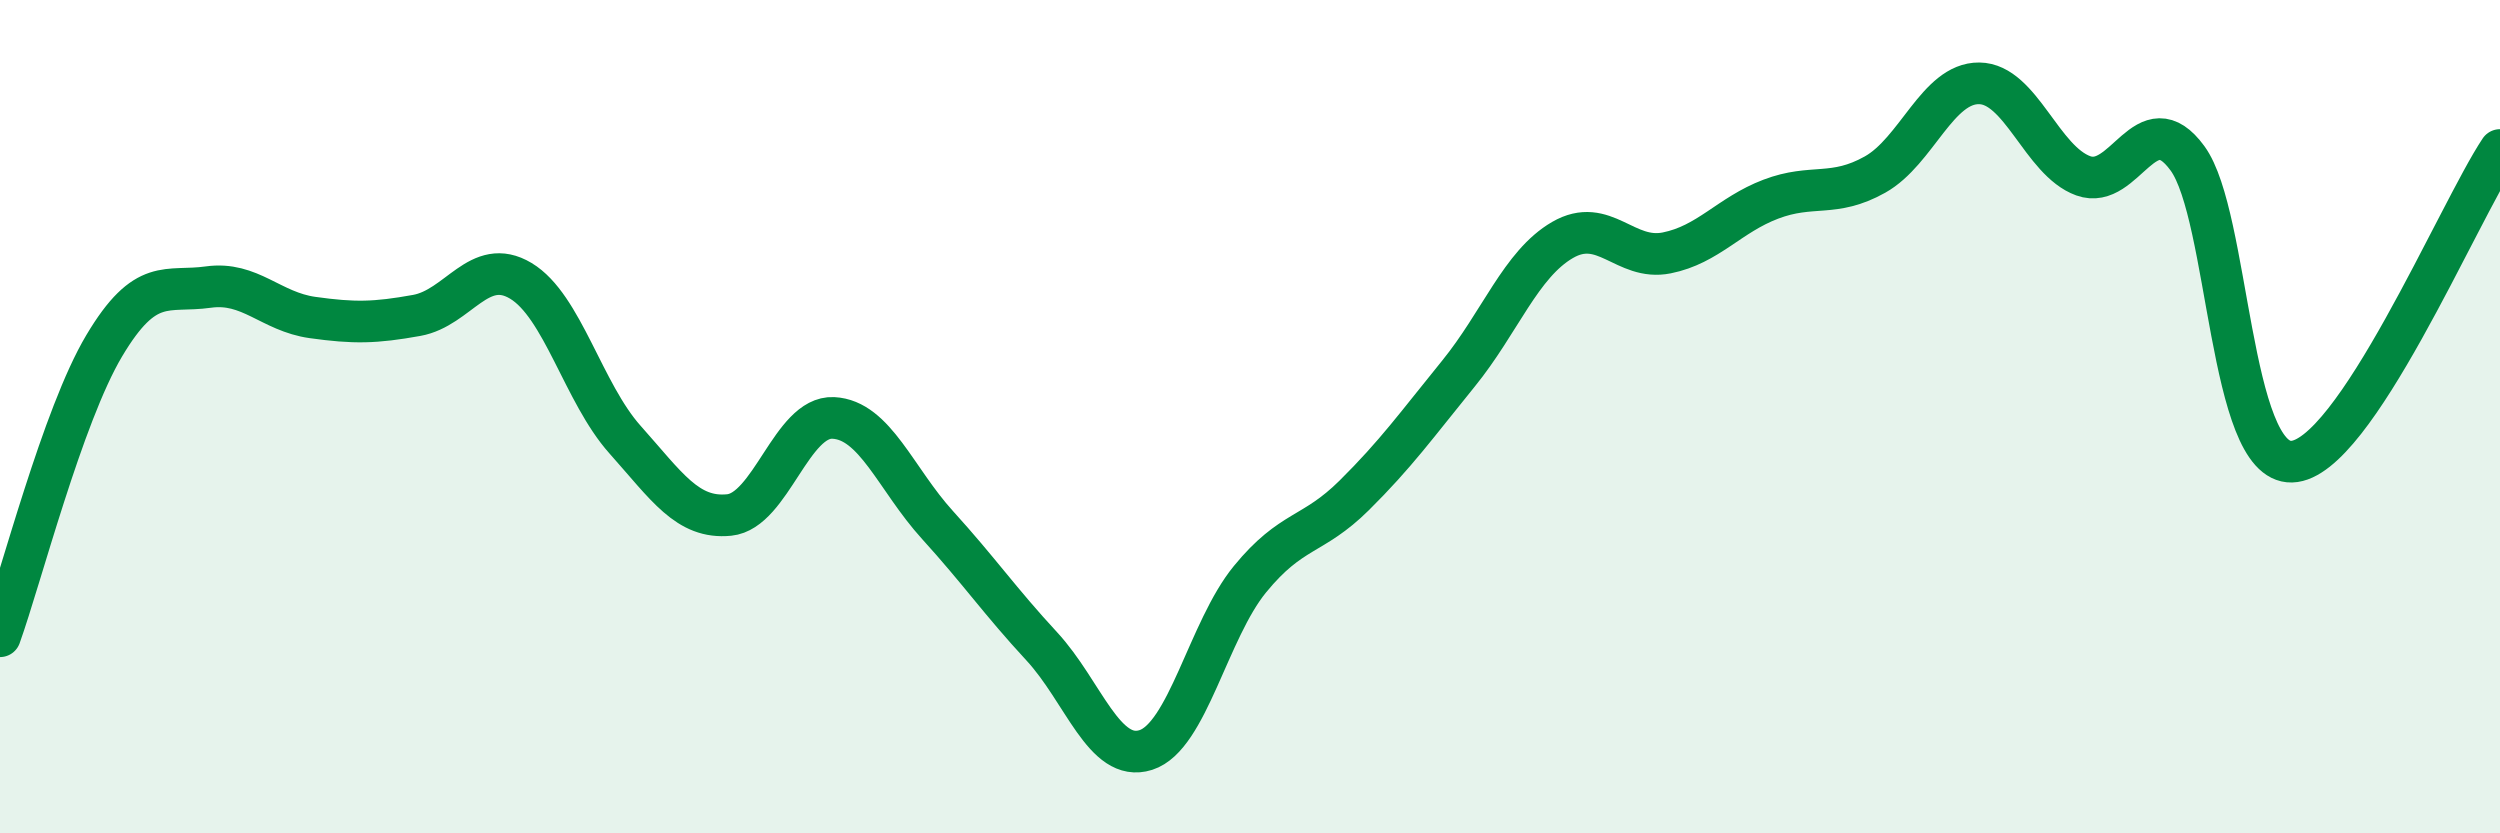 
    <svg width="60" height="20" viewBox="0 0 60 20" xmlns="http://www.w3.org/2000/svg">
      <path
        d="M 0,15.27 C 0.5,13.88 1.5,9.98 2.5,8.3 C 3.5,6.62 4,7.03 5,6.89 C 6,6.75 6.5,7.48 7.5,7.62 C 8.5,7.76 9,7.75 10,7.57 C 11,7.39 11.5,6.14 12.5,6.74 C 13.5,7.34 14,9.43 15,10.55 C 16,11.67 16.5,12.46 17.5,12.36 C 18.5,12.26 19,9.98 20,10.03 C 21,10.08 21.5,11.5 22.5,12.6 C 23.5,13.7 24,14.43 25,15.51 C 26,16.59 26.5,18.32 27.5,18 C 28.5,17.68 29,15.12 30,13.9 C 31,12.68 31.5,12.88 32.5,11.89 C 33.5,10.9 34,10.2 35,8.97 C 36,7.74 36.5,6.34 37.5,5.76 C 38.5,5.18 39,6.27 40,6.07 C 41,5.87 41.5,5.16 42.5,4.78 C 43.5,4.4 44,4.75 45,4.19 C 46,3.63 46.5,1.99 47.5,2 C 48.5,2.01 49,3.86 50,4.22 C 51,4.58 51.5,2.43 52.5,3.8 C 53.5,5.17 53.5,11.12 55,11.08 C 56.5,11.04 59,5.1 60,3.6L60 20L0 20Z"
        fill="#008740"
        opacity="0.1"
        stroke-linecap="round"
        stroke-linejoin="round"
      />
      <path
        d="M 0,15.27 C 0.5,13.88 1.5,9.98 2.5,8.3 C 3.5,6.62 4,7.03 5,6.89 C 6,6.75 6.5,7.48 7.5,7.62 C 8.5,7.76 9,7.75 10,7.57 C 11,7.39 11.5,6.14 12.5,6.74 C 13.5,7.34 14,9.43 15,10.55 C 16,11.67 16.5,12.46 17.5,12.36 C 18.5,12.26 19,9.98 20,10.03 C 21,10.08 21.5,11.5 22.5,12.6 C 23.5,13.7 24,14.43 25,15.51 C 26,16.59 26.5,18.32 27.5,18 C 28.5,17.68 29,15.12 30,13.9 C 31,12.68 31.5,12.88 32.5,11.89 C 33.5,10.9 34,10.2 35,8.97 C 36,7.74 36.5,6.34 37.5,5.76 C 38.5,5.18 39,6.27 40,6.07 C 41,5.87 41.5,5.16 42.5,4.78 C 43.5,4.4 44,4.75 45,4.19 C 46,3.63 46.5,1.99 47.5,2 C 48.5,2.01 49,3.86 50,4.22 C 51,4.58 51.5,2.43 52.5,3.8 C 53.5,5.17 53.5,11.12 55,11.08 C 56.5,11.04 59,5.1 60,3.6"
        stroke="#008740"
        stroke-width="1"
        fill="none"
        stroke-linecap="round"
        stroke-linejoin="round"
      />
    </svg>
  